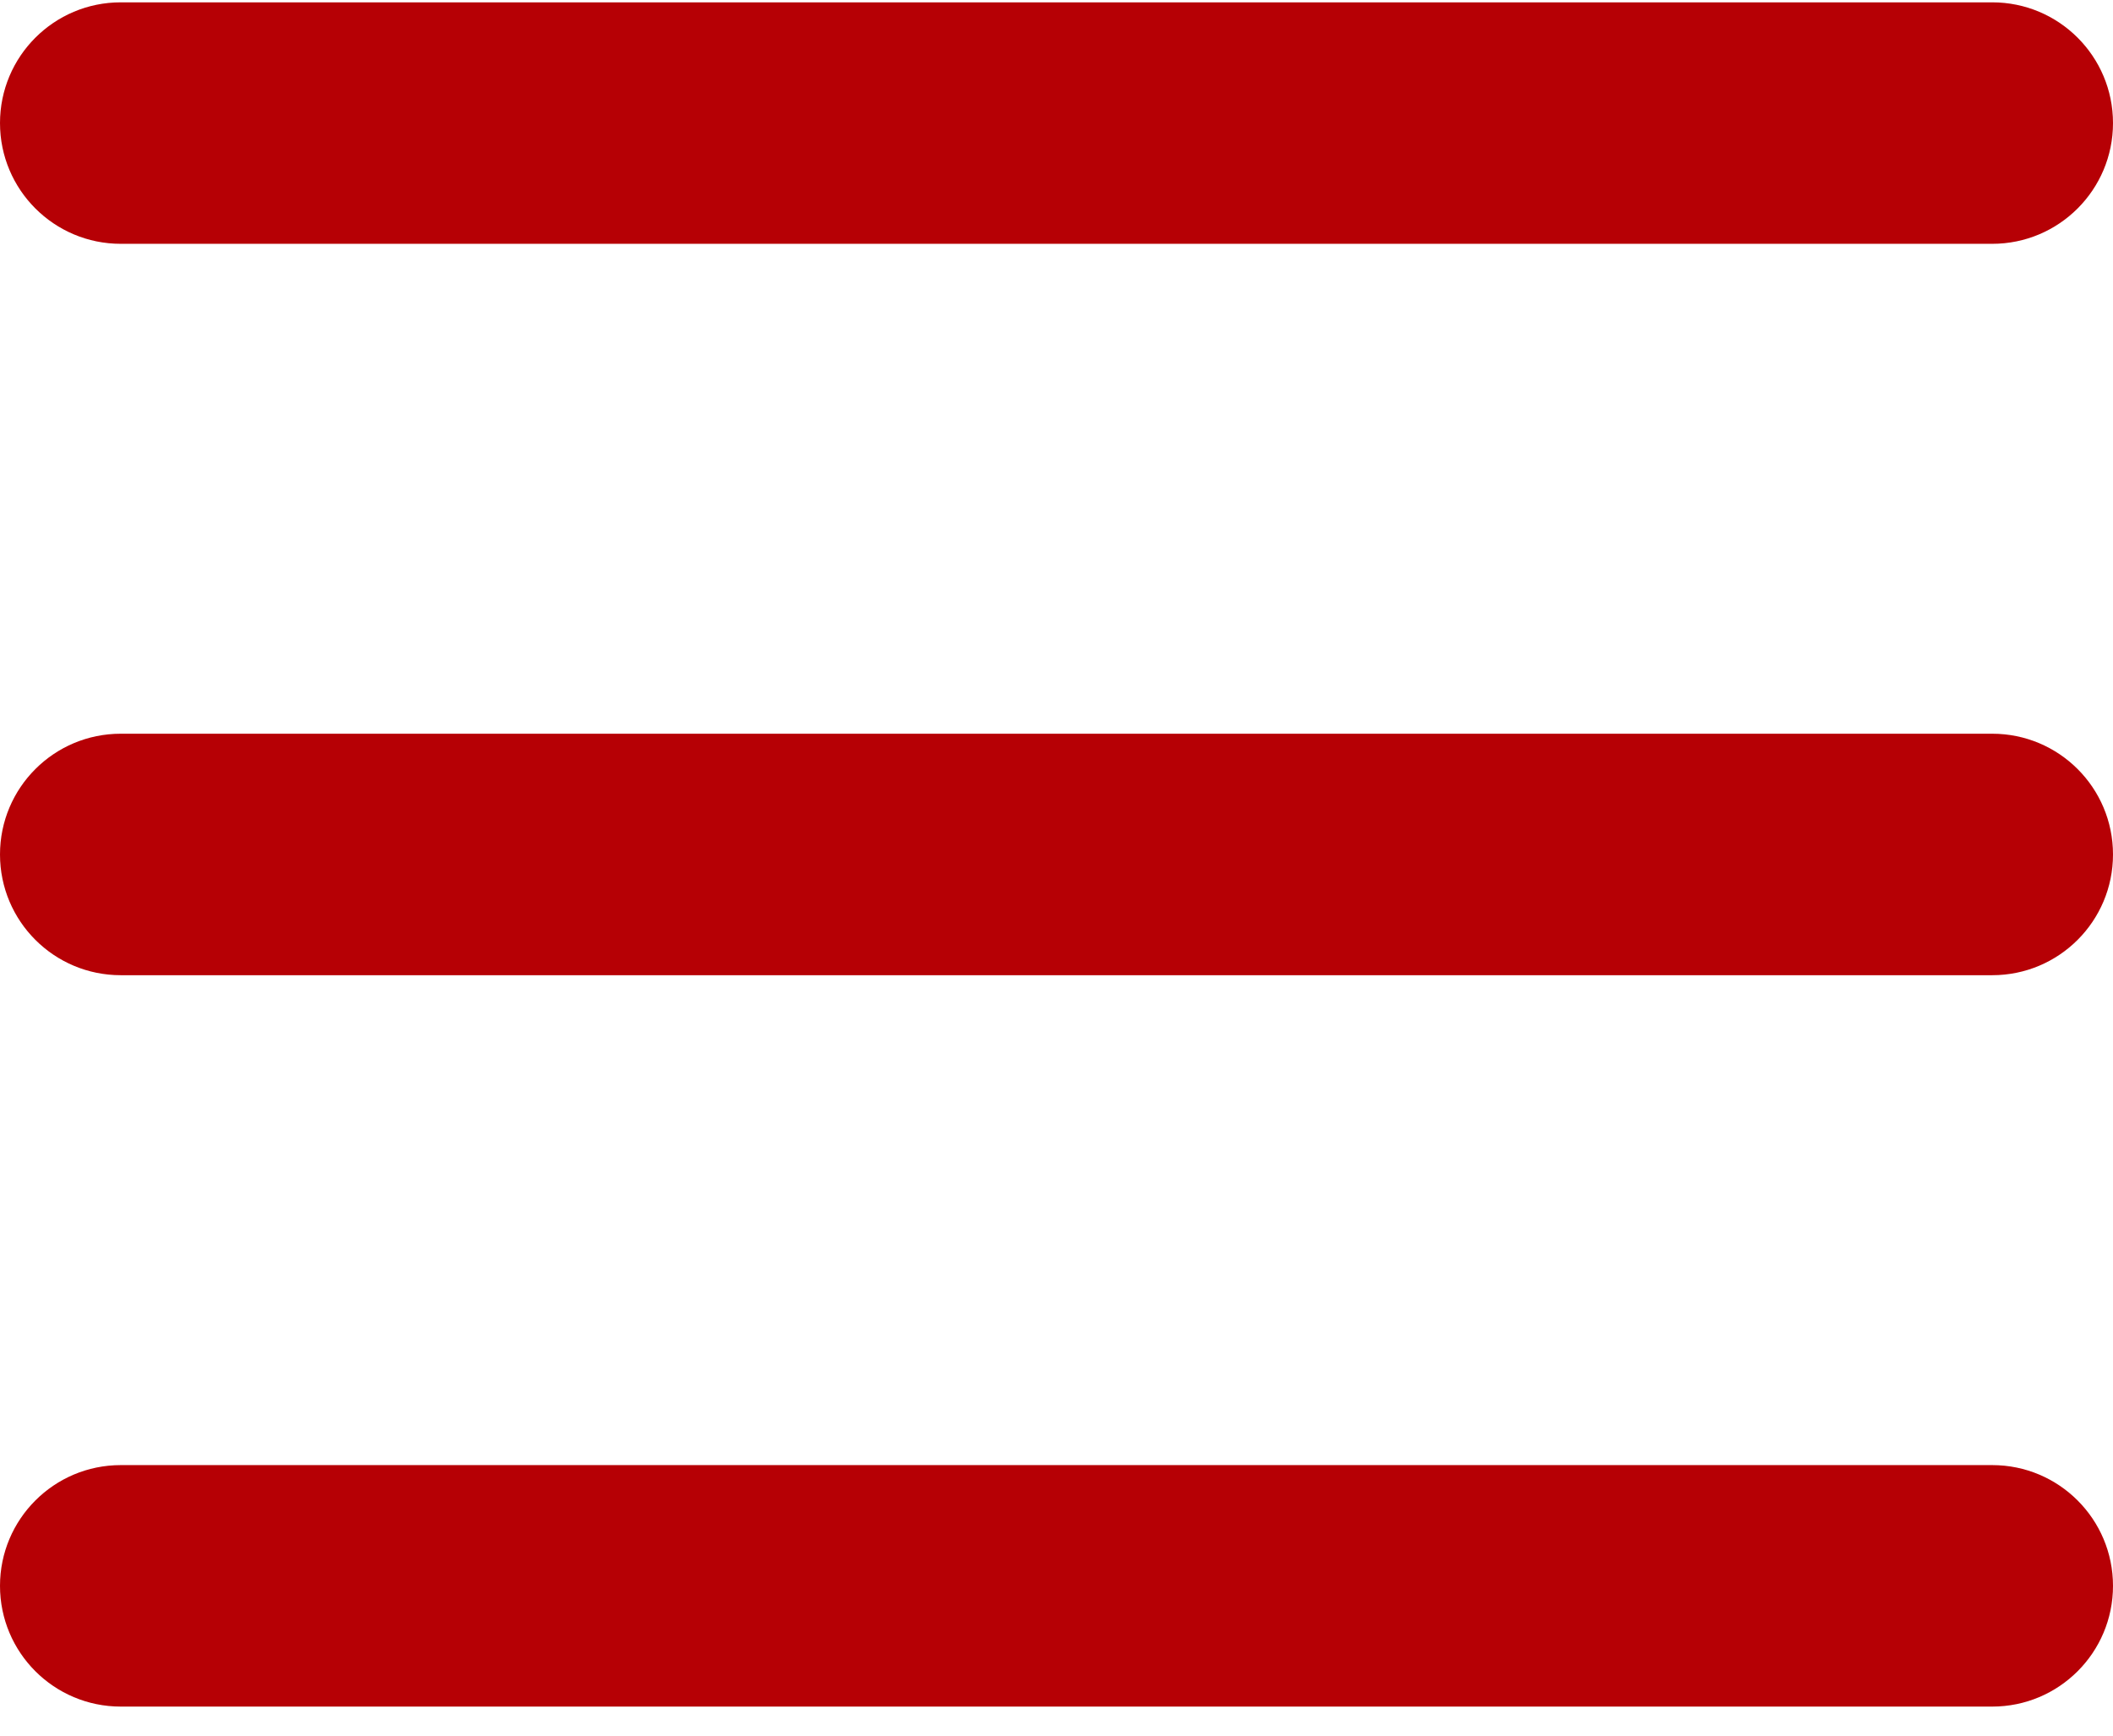 <svg width="28" height="23" viewBox="0 0 28 23" fill="none" xmlns="http://www.w3.org/2000/svg">
<path fill-rule="evenodd" clip-rule="evenodd" d="M1.6 3.231C0.716 3.231 0 2.514 0 1.631C0 0.747 0.716 0.031 1.6 0.031H26.4C27.284 0.031 28 0.747 28 1.631C28 2.514 27.284 3.231 26.4 3.231H1.6ZM1.6 12.923C0.716 12.923 0 12.207 0 11.323C0 10.439 0.716 9.723 1.6 9.723H26.4C27.284 9.723 28 10.439 28 11.323C28 12.207 27.284 12.923 26.4 12.923H1.6ZM0 21.015C0 21.899 0.716 22.615 1.6 22.615H26.4C27.284 22.615 28 21.899 28 21.015C28 20.132 27.284 19.415 26.4 19.415H1.6C0.716 19.415 0 20.132 0 21.015Z" fill="#B60005"/>
</svg>
